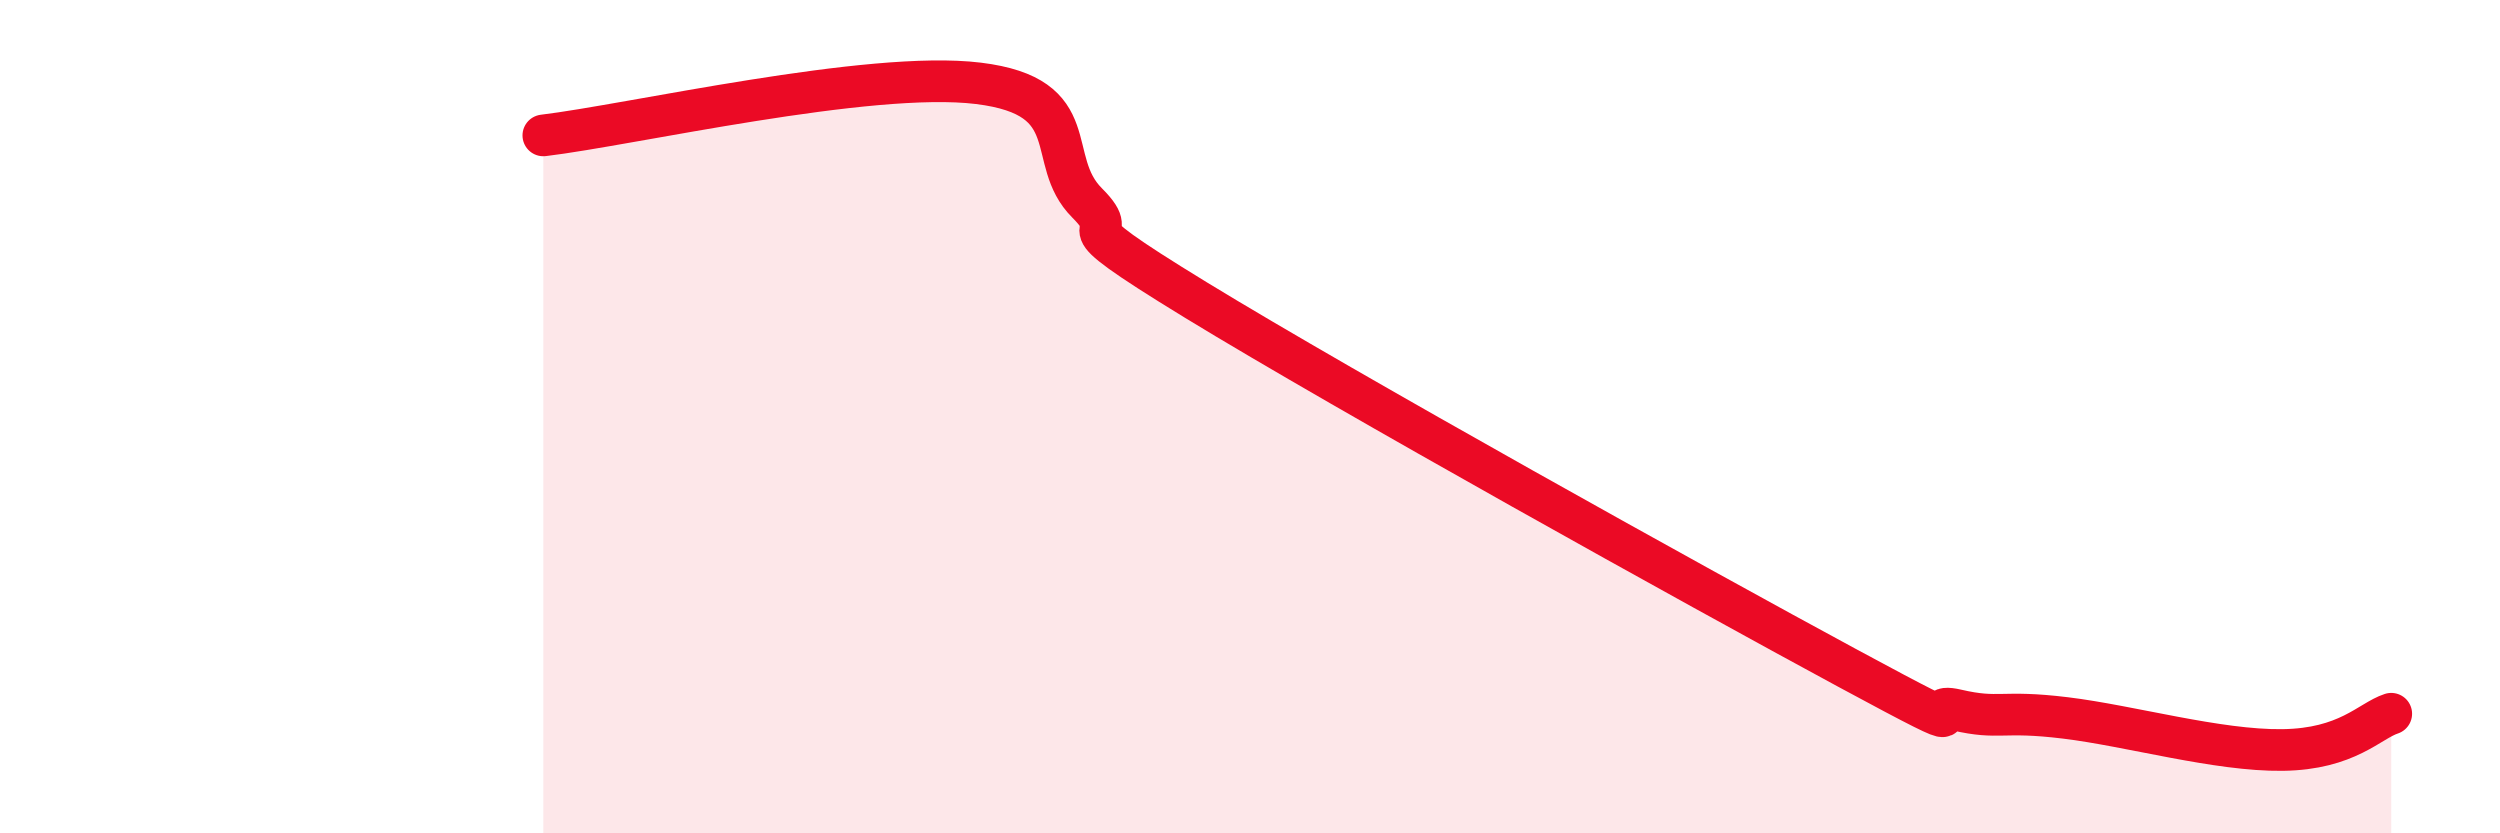 
    <svg width="60" height="20" viewBox="0 0 60 20" xmlns="http://www.w3.org/2000/svg">
      <path
        d="M 13.04,3.25 C 15.13,3 20.87,1.68 23.48,2 C 26.09,2.32 25.05,3.83 26.09,4.87 C 27.13,5.91 25.05,4.97 28.7,7.2 C 32.35,9.43 40.7,14.07 44.35,16.04 C 48,18.01 45.92,16.8 46.96,17.04 C 48,17.28 48.01,17.04 49.57,17.23 C 51.13,17.42 53.22,18.02 54.78,18 C 56.34,17.98 56.87,17.3 57.39,17.13L57.39 20L13.04 20Z"
        fill="#EB0A25"
        opacity="0.1"
        stroke-linecap="round"
        stroke-linejoin="round"
      />
      <path
        d="M 13.04,3.25 C 15.13,3 20.87,1.68 23.48,2 C 26.09,2.32 25.05,3.83 26.09,4.87 C 27.13,5.91 25.05,4.97 28.7,7.2 C 32.35,9.43 40.7,14.07 44.35,16.04 C 48,18.01 45.92,16.8 46.96,17.04 C 48,17.28 48.01,17.04 49.57,17.23 C 51.13,17.42 53.22,18.02 54.78,18 C 56.34,17.98 56.87,17.3 57.39,17.13"
        stroke="#EB0A25"
        stroke-width="1"
        fill="none"
        stroke-linecap="round"
        stroke-linejoin="round"
      />
    </svg>
  